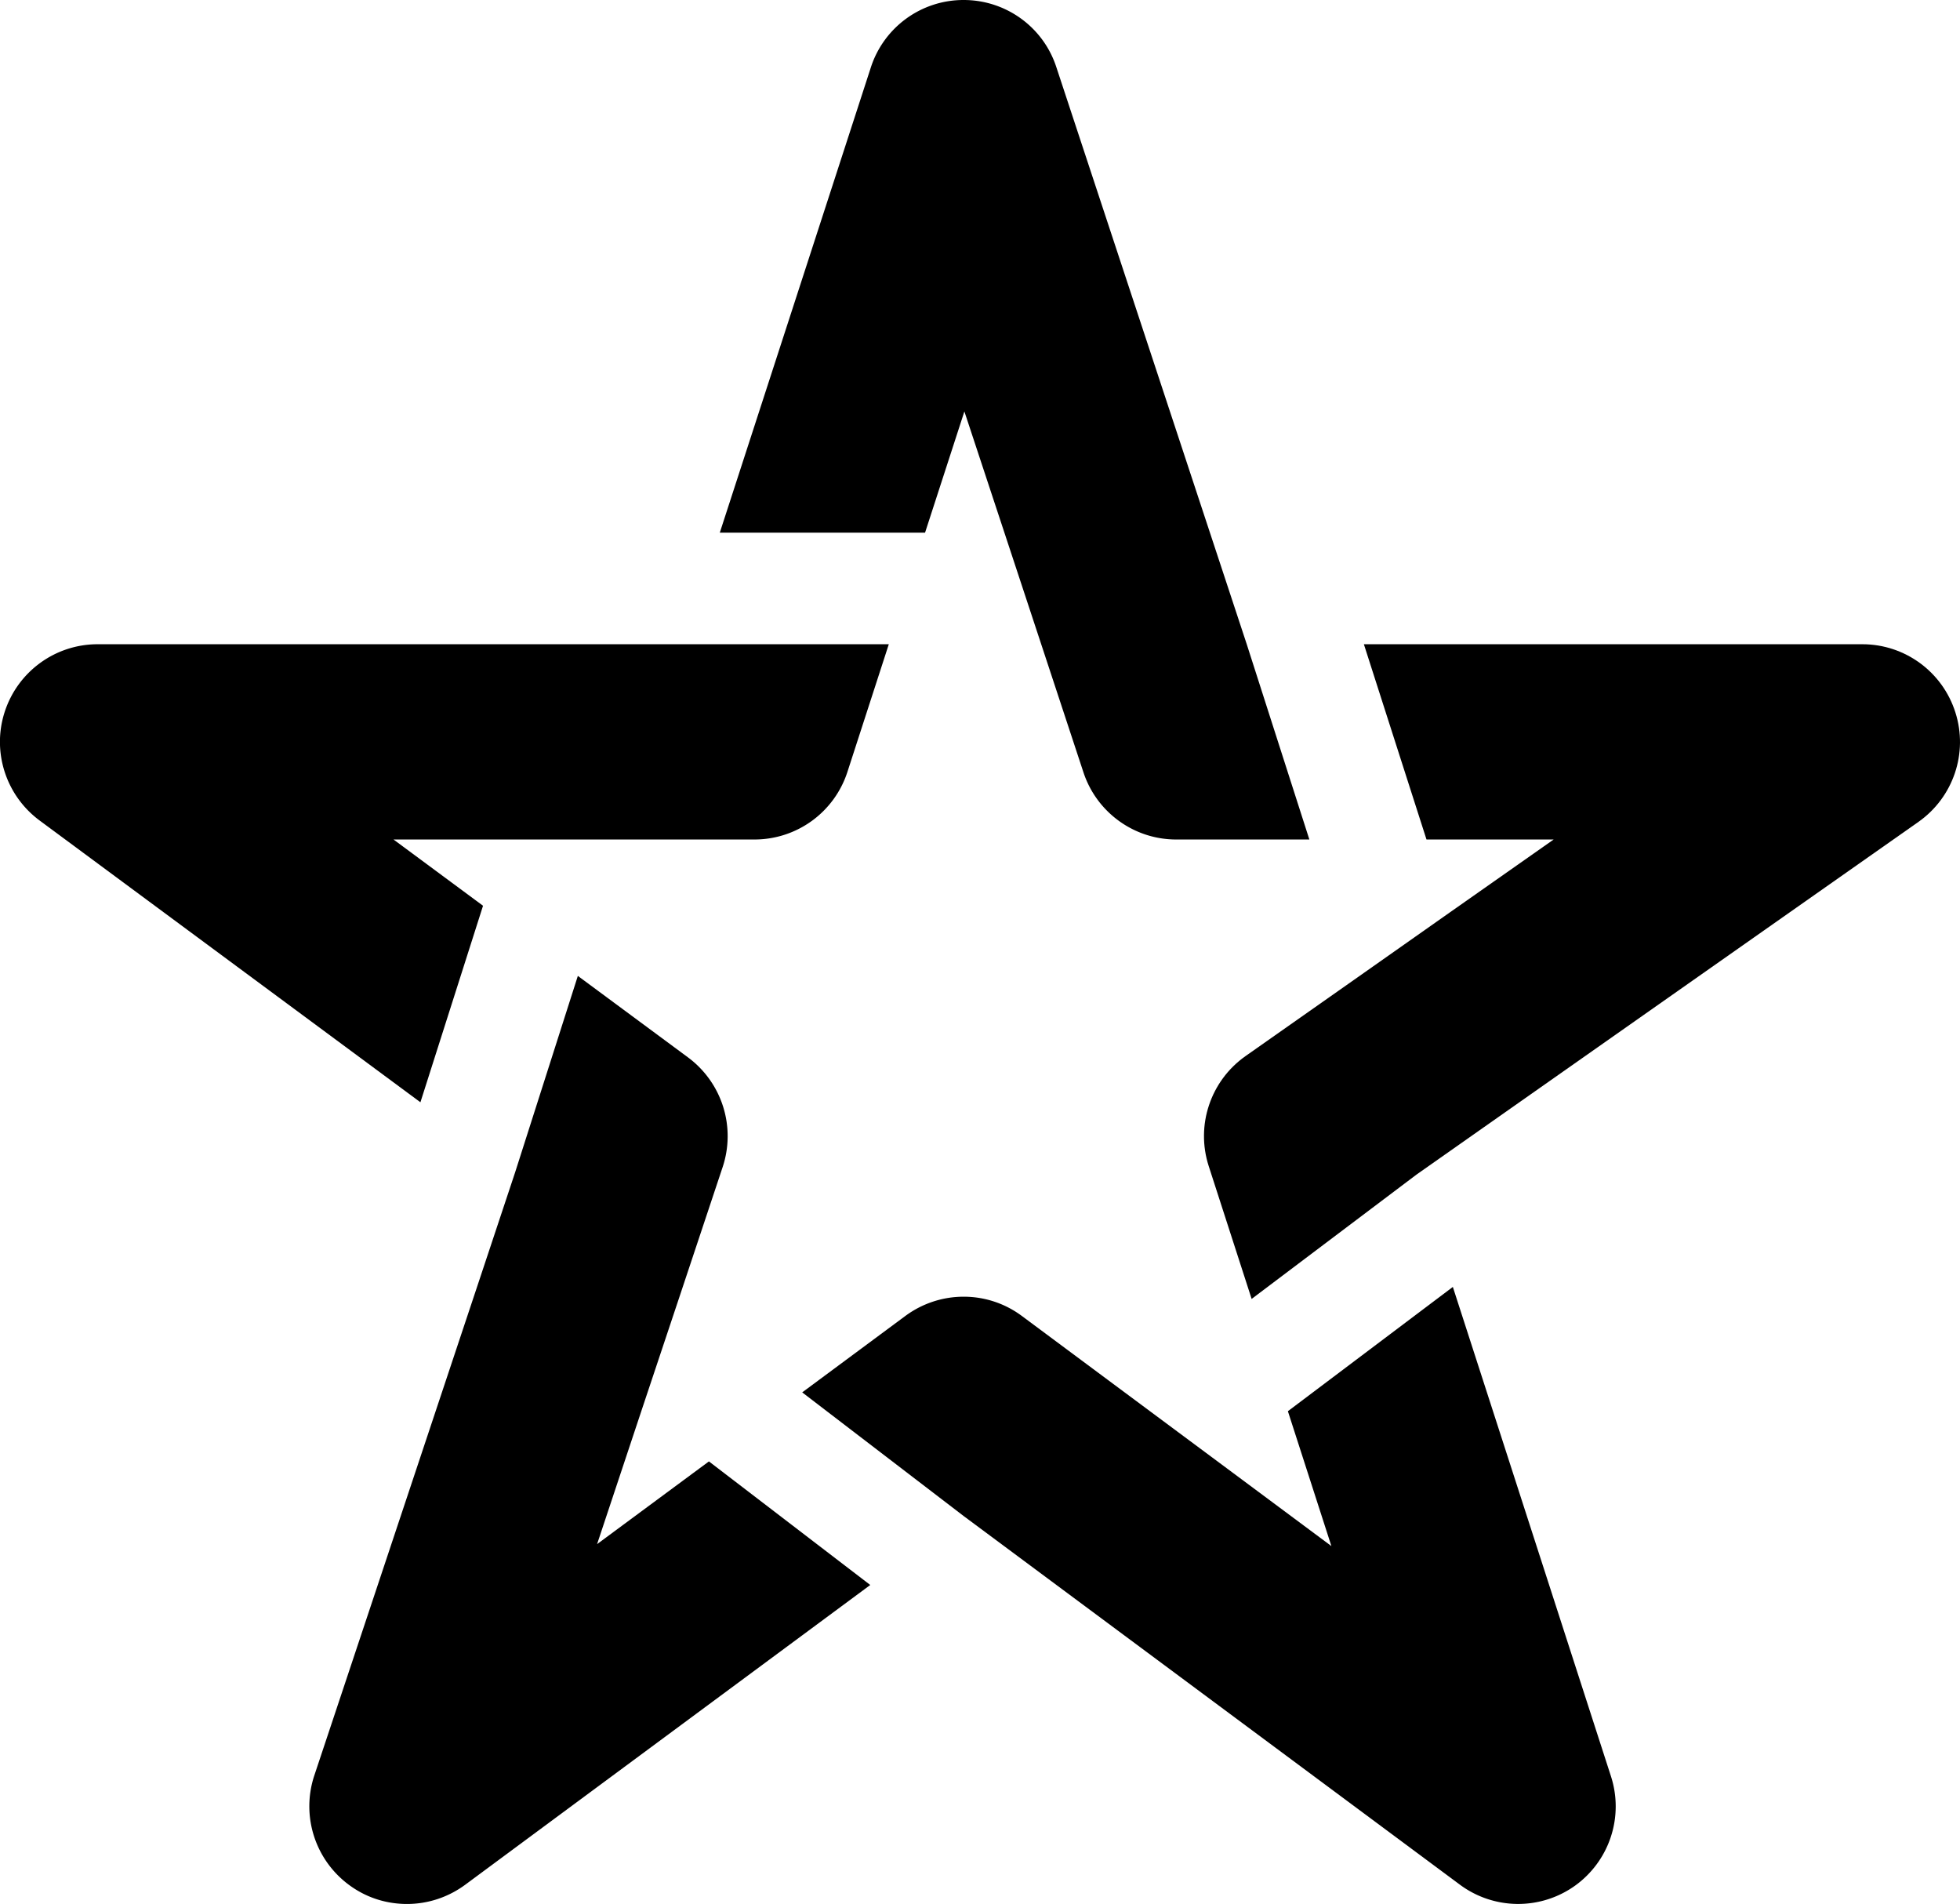 <svg xmlns="http://www.w3.org/2000/svg" viewBox="0 0 140.56 136.51">
    <path d="m62.41 113.64-29.06 21.5c-1.24.91-2.7 1.37-4.16 1.37s-2.89-.44-4.11-1.33a7.004 7.004 0 0 1-2.54-7.88l11.73-35.21 2.67-8.03 4.5-14.09 7.91 5.85a7.027 7.027 0 0 1 2.48 7.84l-3.13 9.4-2.68 8.03-3.2 9.62 8.02-5.93 11.57 8.86Z"/>
    <path d="m63.74 46.19-2.97 9.16a7.004 7.004 0 0 1-6.66 4.84H28.22l6.42 4.75-4.49 14.09L2.83 58.82C.41 57.02-.6 53.87.35 51S3.98 46.19 7 46.19h56.74Z"/>
    <path d="M93.9 60.19h-9.55c-3.02 0-5.7-1.94-6.65-4.81l-3.03-9.19-2.64-8-2.87-8.69-2.82 8.69H51.62L62.45 4.84A6.982 6.982 0 0 1 69.09 0h.02c3.02 0 5.7 1.93 6.64 4.8l11.02 33.39 2.64 8 4.49 14Z"/>
    <path d="m137.59 58.92-29.14 20.47-6.86 4.82-11.83 8.92-3.08-9.53c-.94-2.92.13-6.11 2.64-7.88l7.8-5.48 6.85-4.82 7.45-5.23h-9.12l-4.49-14h35.75c3.05 0 5.75 1.98 6.67 4.89.93 2.91-.15 6.08-2.64 7.84Z"/>
    <path d="M112.95 135.2a7.009 7.009 0 0 1-8.25-.07l-28.91-21.47-6.69-4.97-11.57-8.86 7.41-5.49c1.24-.91 2.7-1.37 4.17-1.37s2.93.46 4.17 1.38l7.48 5.56 6.69 4.97 8.03 5.97-3.12-9.67 11.83-8.91 11.34 35.09a7 7 0 0 1-2.58 7.84Z"/>
</svg>
